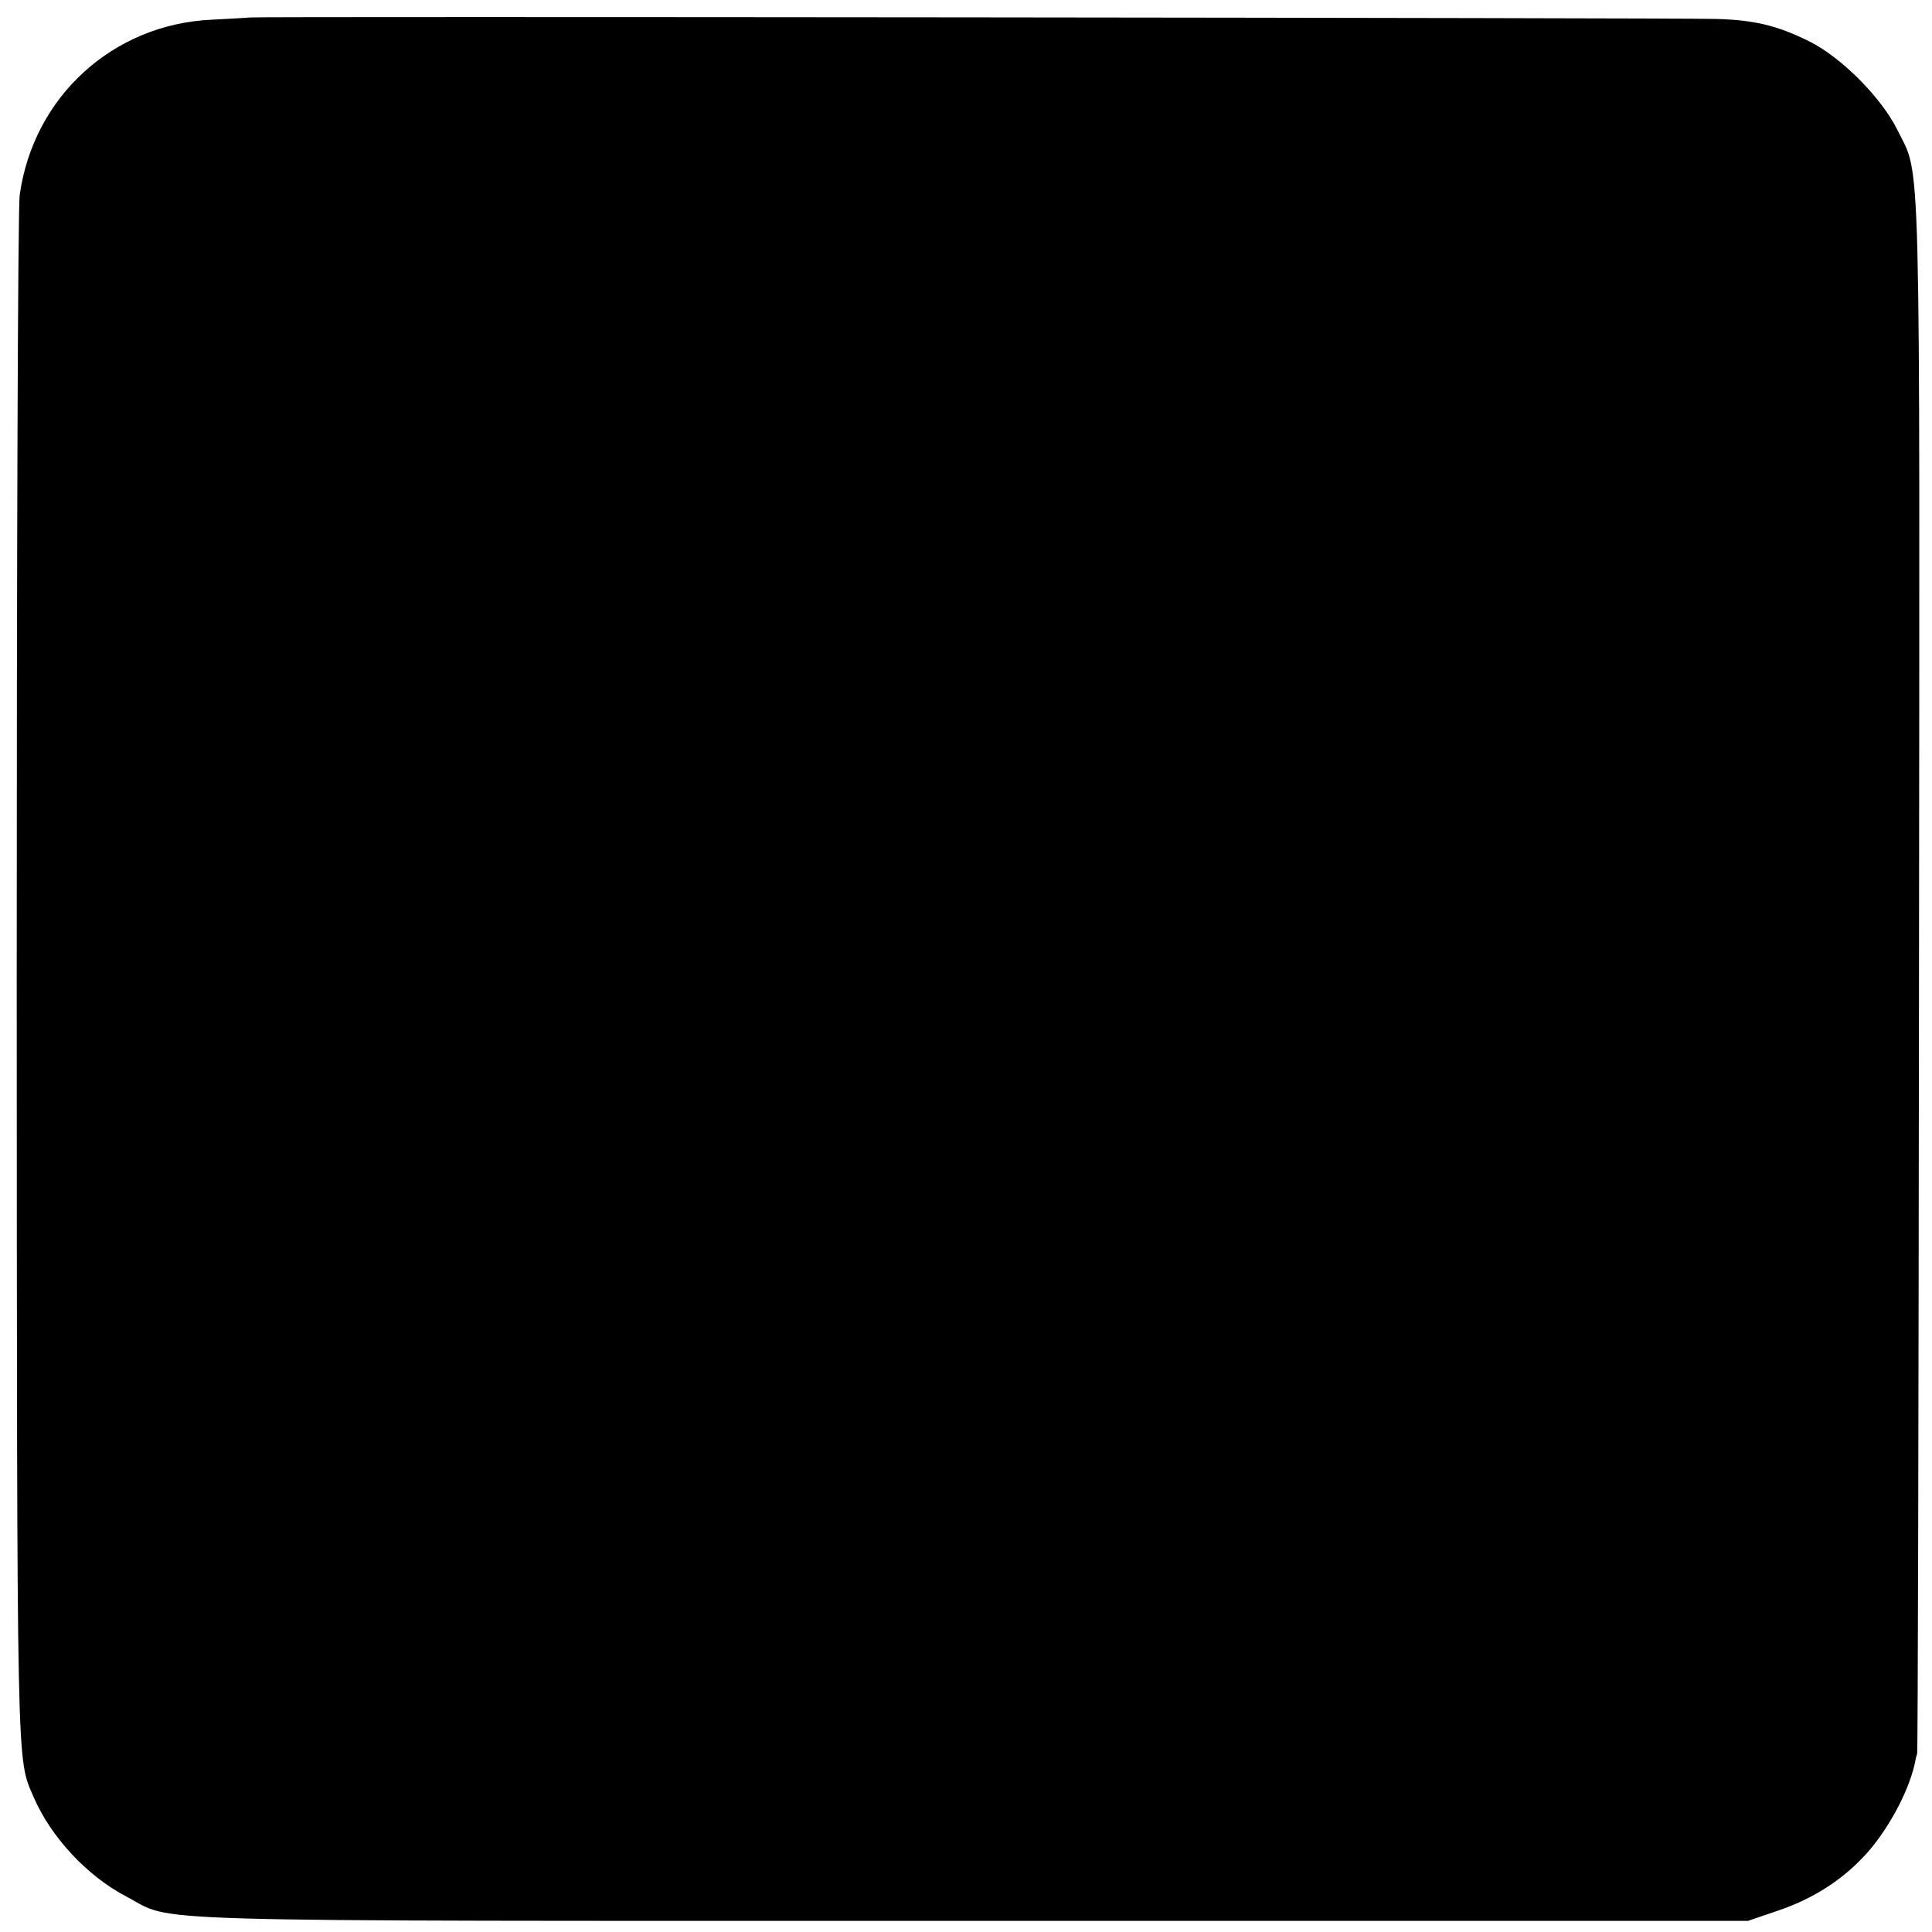 <?xml version="1.0" standalone="no"?>
<!DOCTYPE svg PUBLIC "-//W3C//DTD SVG 20010904//EN"
 "http://www.w3.org/TR/2001/REC-SVG-20010904/DTD/svg10.dtd">
<svg version="1.0" xmlns="http://www.w3.org/2000/svg"
 width="520pt" height="520pt" viewBox="0 0 520 520"
 preserveAspectRatio="xMidYMid meet">
<g transform="translate(0,520) scale(0.1,-0.1)"
fill="#000000" stroke="none">
<path d="M672 5153 c-4 -1 -50 -3 -102 -6 -266 -12 -480 -207 -517 -472 -5
-33 -8 -982 -8 -2110 1 -2175 -1 -2093 46 -2203 46 -106 143 -211 248 -266
136 -71 -41 -66 2276 -66 l2090 0 82 28 c97 33 178 86 242 159 61 71 114 174
127 248 1 6 3 12 4 15 2 3 4 945 5 2094 2 2289 6 2145 -58 2276 -43 87 -151
196 -238 239 -87 43 -148 57 -249 60 -98 3 -3936 7 -3948 4z"/>
</g>
</svg>
